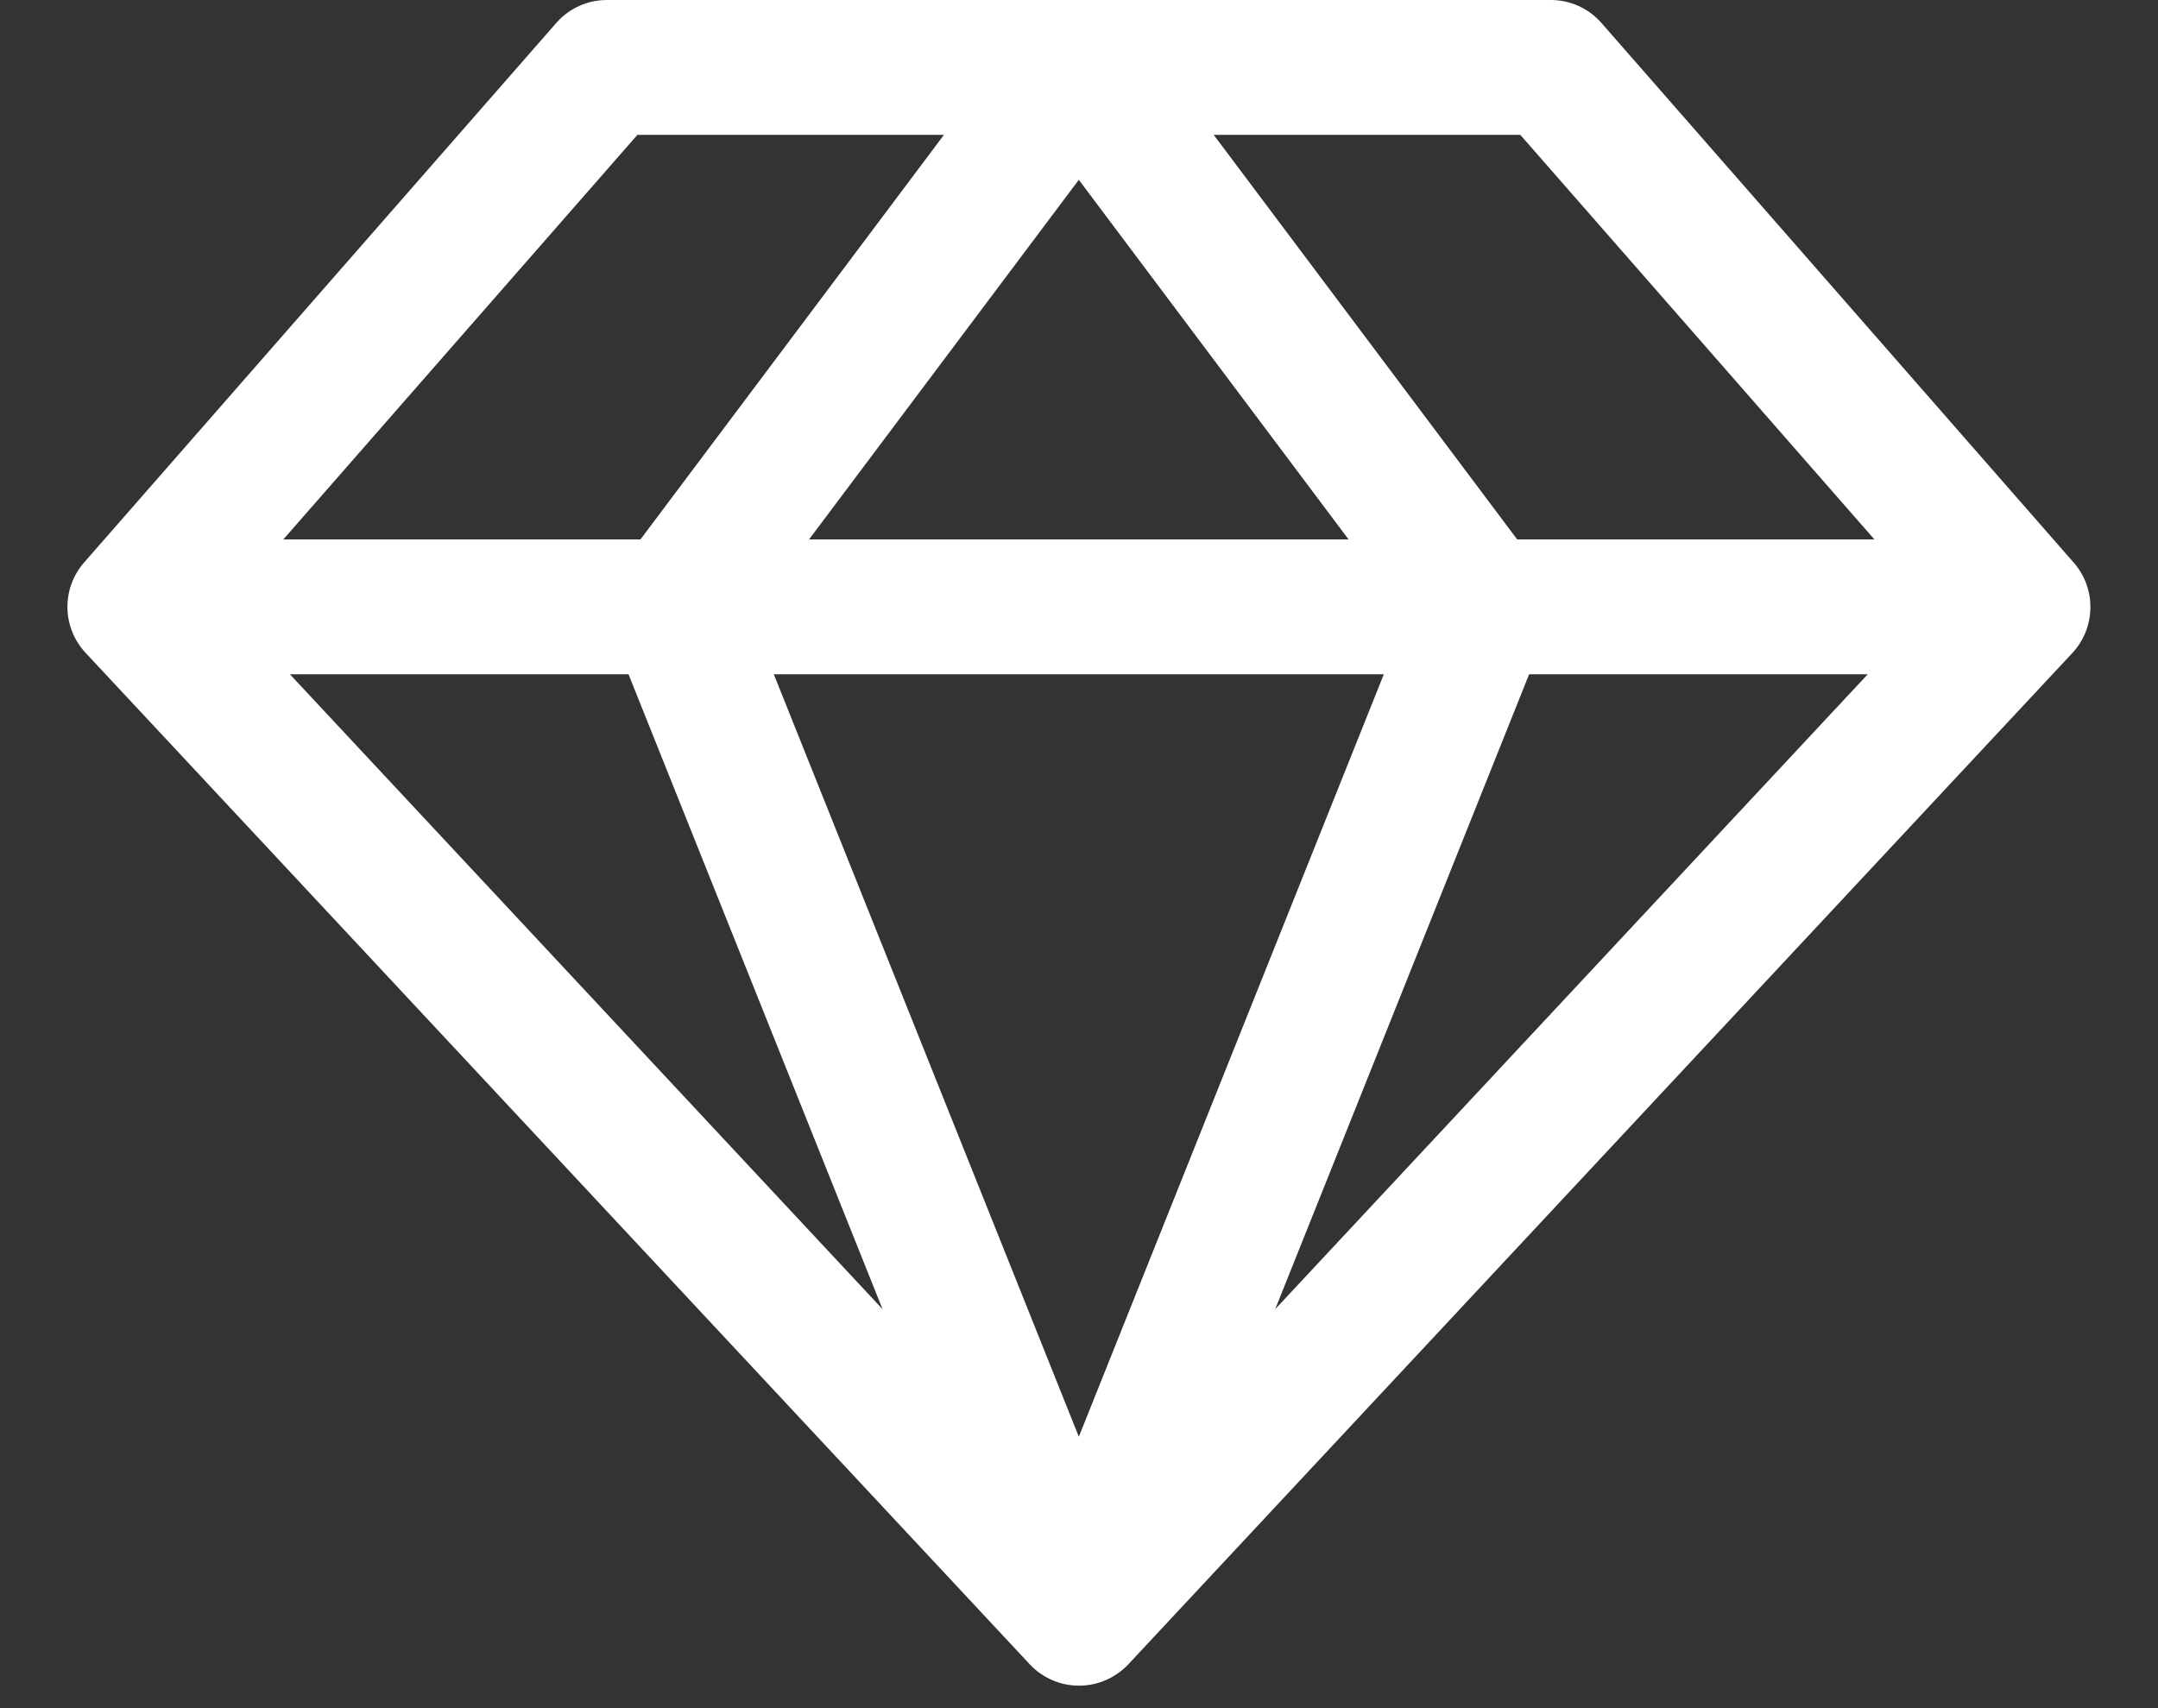 <svg xmlns="http://www.w3.org/2000/svg" width="24" height="19" viewBox="0 0 24 19" fill="none"><rect x="0" y="0" width="24" height="19" fill="#333333" stroke="none"/><path d="M23.061 6.256L17.811 0.256C17.741 0.176 17.654 0.111 17.557 0.067C17.46 0.023 17.355 0 17.248 0H6.748C6.642 0 6.536 0.023 6.439 0.067C6.342 0.111 6.256 0.176 6.186 0.256L0.936 6.256C0.813 6.396 0.747 6.576 0.75 6.762C0.753 6.948 0.825 7.126 0.952 7.262L11.452 18.512C11.522 18.587 11.607 18.647 11.701 18.688C11.796 18.729 11.897 18.75 12 18.75C12.103 18.75 12.205 18.729 12.299 18.688C12.393 18.647 12.478 18.587 12.549 18.512L23.049 7.262C23.175 7.126 23.246 6.947 23.248 6.761C23.251 6.575 23.184 6.395 23.061 6.256ZM20.846 6H16.873L13.498 1.5H16.908L20.846 6ZM6.99 7.5L9.815 14.562L3.224 7.5H6.99ZM15.39 7.5L11.998 15.981L8.606 7.5H15.39ZM8.998 6L11.998 2L14.998 6H8.998ZM17.006 7.5H20.772L14.182 14.562L17.006 7.5ZM7.089 1.5H10.498L7.123 6H3.151L7.089 1.5Z" fill="white"></path></svg>